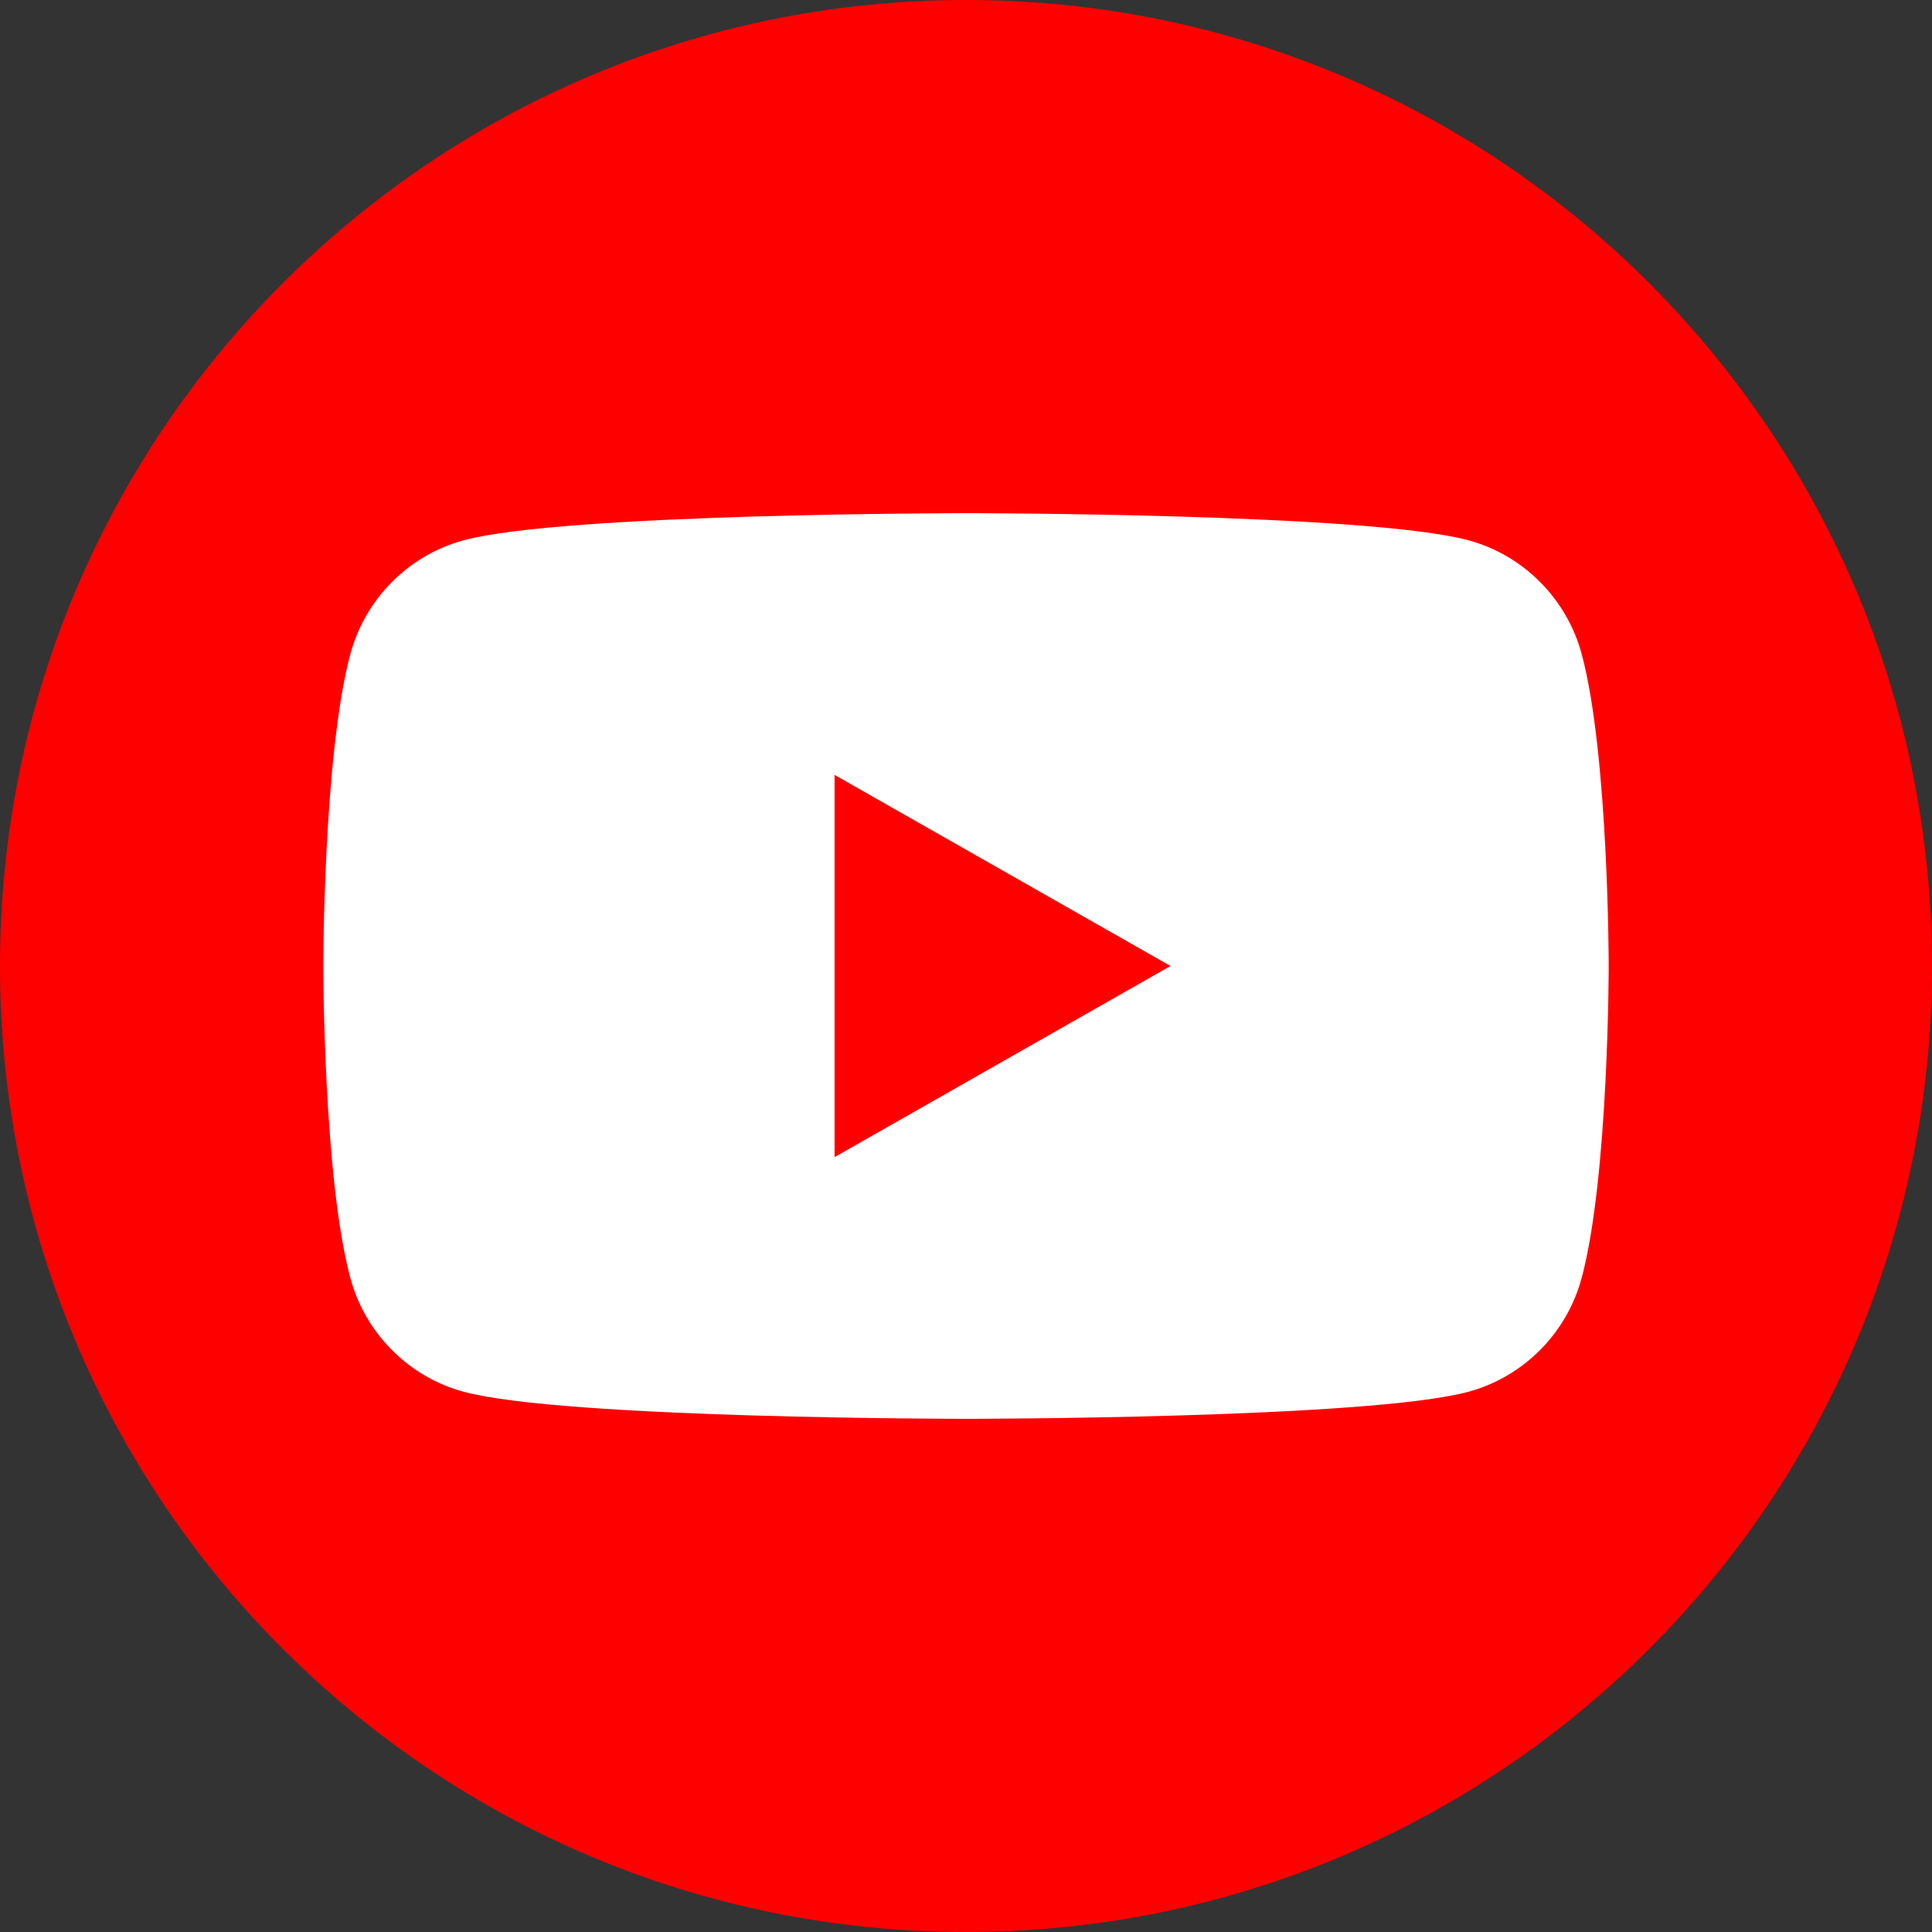 <svg xmlns="http://www.w3.org/2000/svg" xmlns:xlink="http://www.w3.org/1999/xlink" x="0px" y="0px" width="50px" height="50px" viewBox="0 0 50 50" enable-background="new 0 0 50 50" xml:space="preserve"><rect x="0" y="0" width="50" height="50" fill="#333333" stroke="none"/><path fill="#FF0000" d="M50,25c0,13.807-11.193,25-25,25C11.193,50,0,38.807,0,25S11.193,0,25,0C38.807,0,50,11.193,50,25"/><path fill="#FFFFFF" d="M40.938,16.941c-0.383-1.44-1.51-2.575-2.94-2.96c-2.595-0.7-12.997-0.7-12.997-0.7s-10.403,0-12.997,0.7c-1.431,0.385-2.558,1.52-2.94,2.96C8.367,19.552,8.367,25,8.367,25s0,5.447,0.696,8.059c0.382,1.441,1.509,2.576,2.94,2.961C14.597,36.719,25,36.719,25,36.719s10.402,0,12.997-0.699c1.431-0.385,2.558-1.52,2.94-2.961C41.633,30.447,41.633,25,41.633,25S41.633,19.552,40.938,16.941"/><polygon fill="#FF0000" points="21.598,29.946 30.292,25 21.598,20.054 "/></svg>